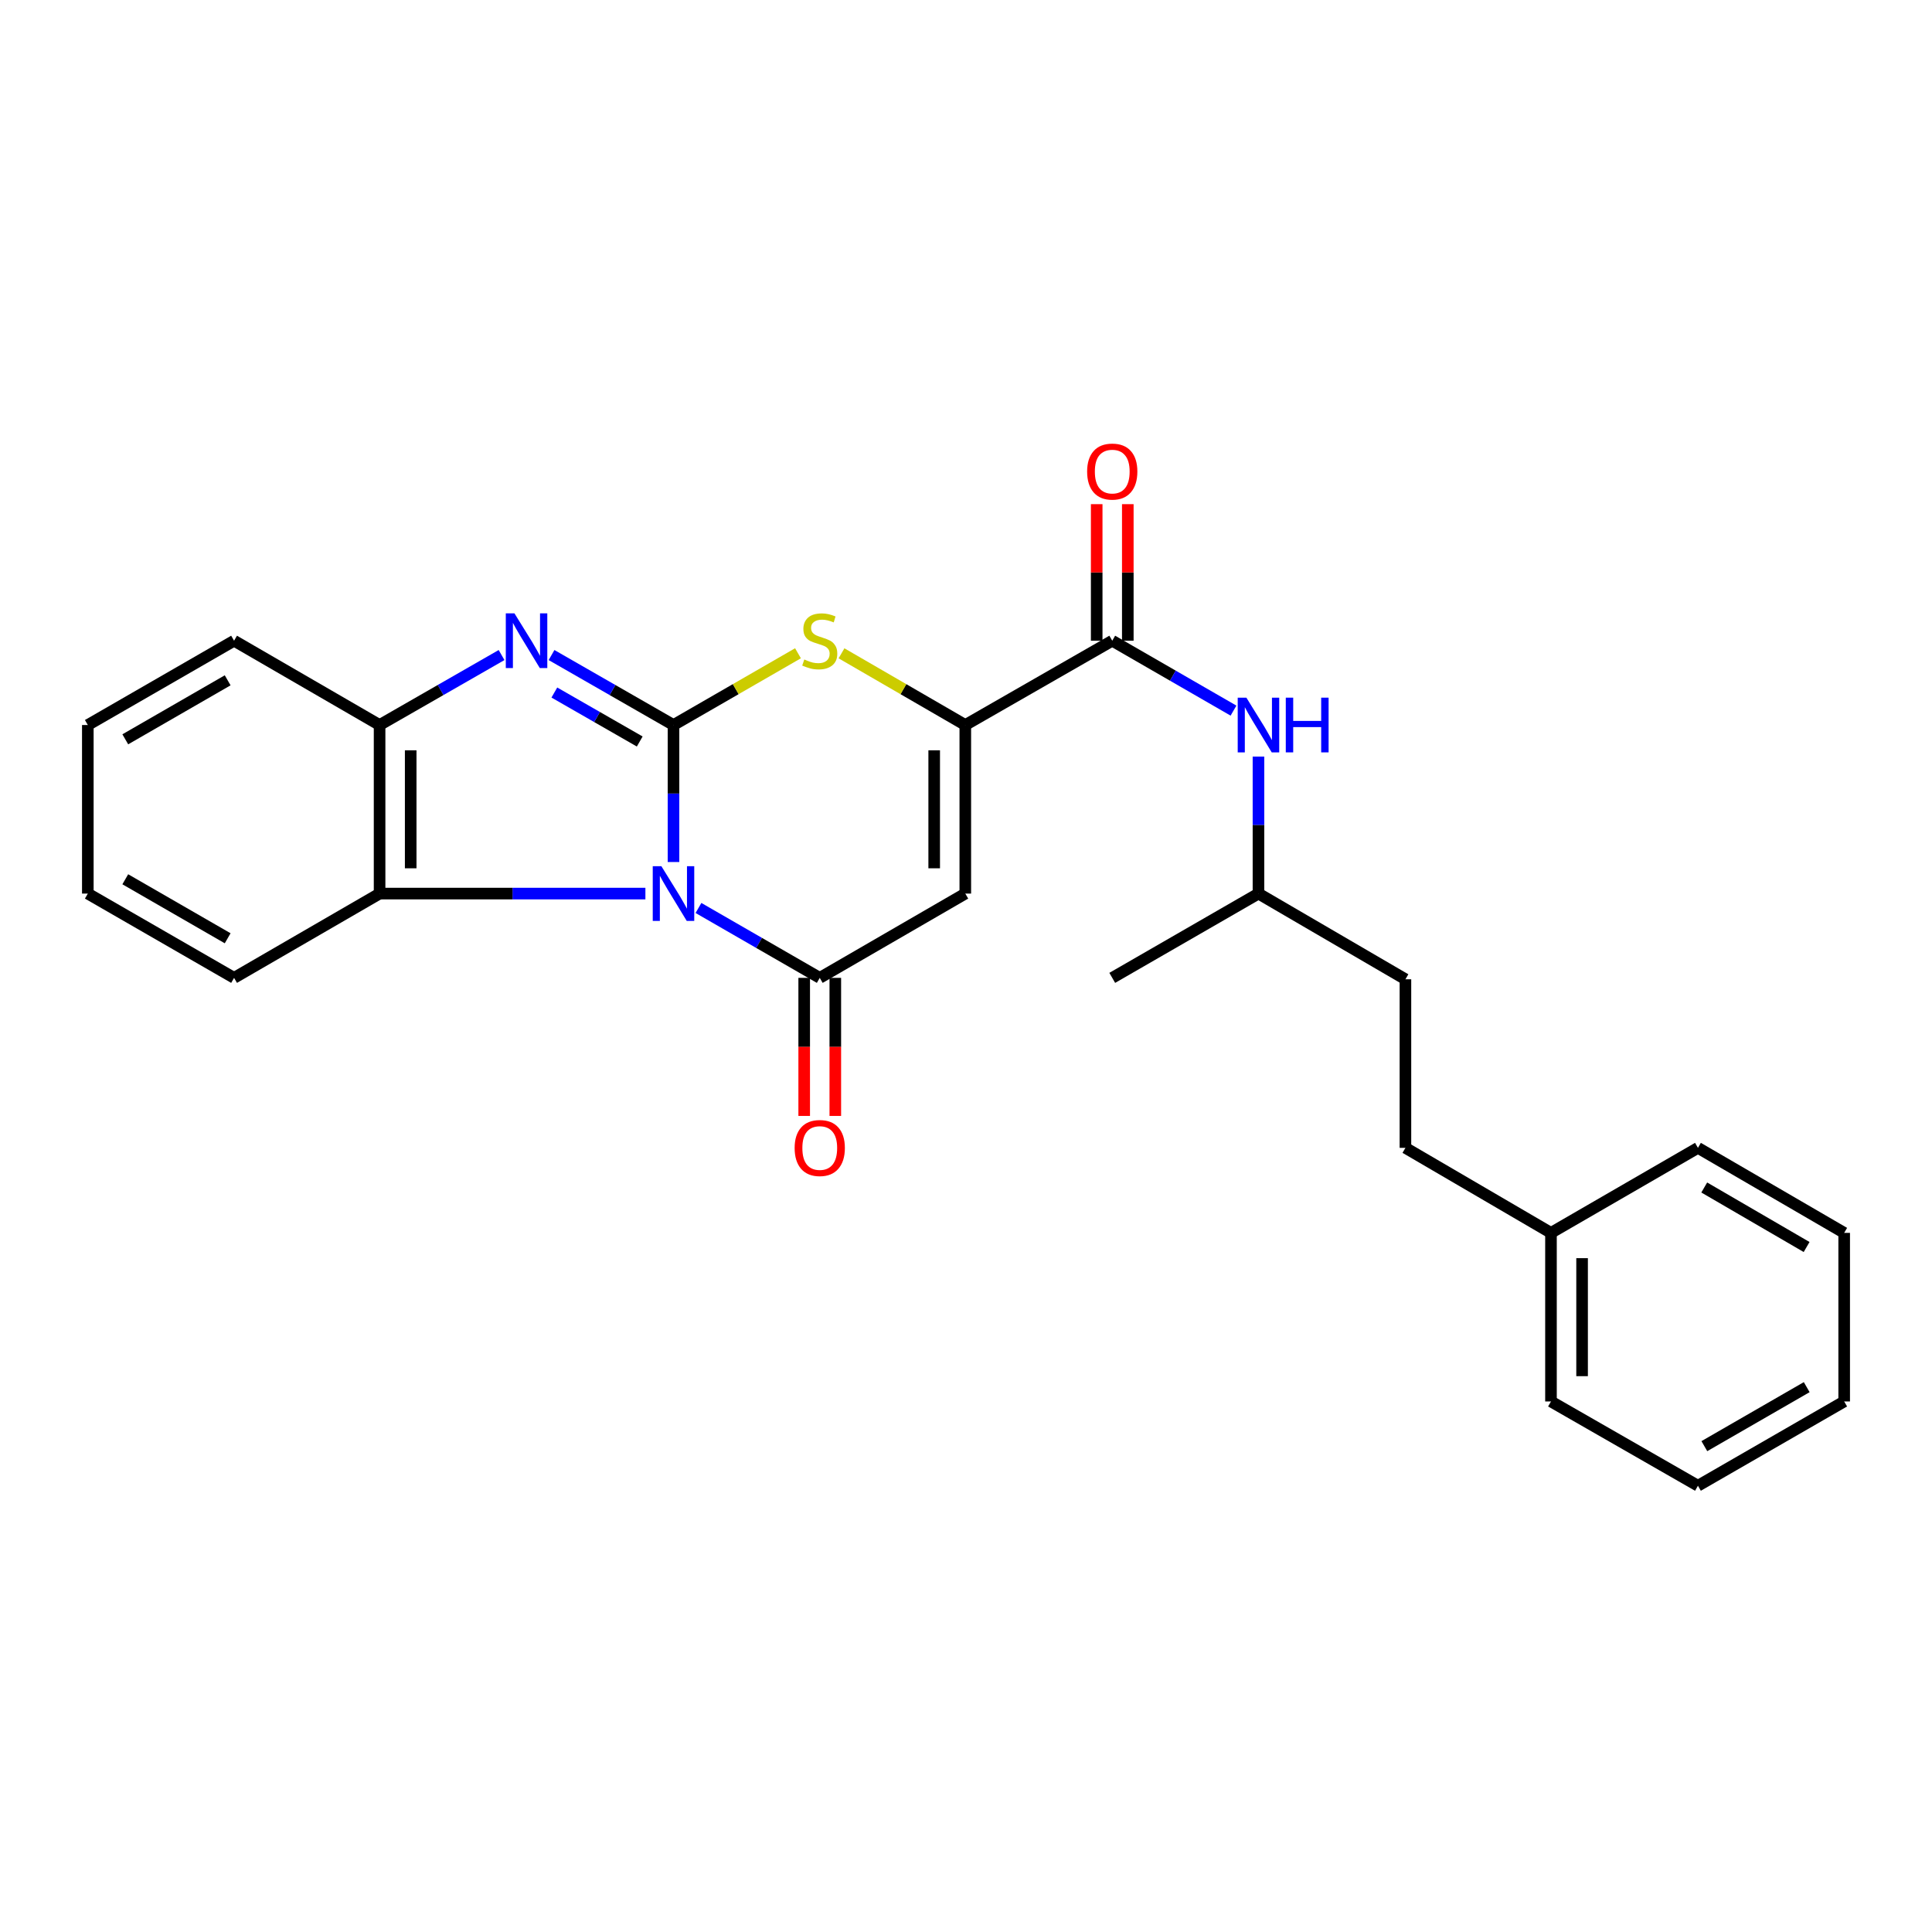 <?xml version='1.0' encoding='iso-8859-1'?>
<svg version='1.1' baseProfile='full'
              xmlns='http://www.w3.org/2000/svg'
                      xmlns:rdkit='http://www.rdkit.org/xml'
                      xmlns:xlink='http://www.w3.org/1999/xlink'
                  xml:space='preserve'
width='1000px' height='1000px' viewBox='0 0 1000 1000'>
<!-- END OF HEADER -->
<rect style='opacity:1.0;fill:#FFFFFF;stroke:none' width='1000' height='1000' x='0' y='0'> </rect>
<path class='bond-0' d='M 348.601,446.176 L 348.601,410.722' style='fill:none;fill-rule:evenodd;stroke:#0000FF;stroke-width:6px;stroke-linecap:butt;stroke-linejoin:miter;stroke-opacity:1' />
<path class='bond-0' d='M 348.601,410.722 L 348.601,375.268' style='fill:none;fill-rule:evenodd;stroke:#000000;stroke-width:6px;stroke-linecap:butt;stroke-linejoin:miter;stroke-opacity:1' />
<path class='bond-1' d='M 361.525,469.965 L 392.914,488.054' style='fill:none;fill-rule:evenodd;stroke:#0000FF;stroke-width:6px;stroke-linecap:butt;stroke-linejoin:miter;stroke-opacity:1' />
<path class='bond-1' d='M 392.914,488.054 L 424.303,506.142' style='fill:none;fill-rule:evenodd;stroke:#000000;stroke-width:6px;stroke-linecap:butt;stroke-linejoin:miter;stroke-opacity:1' />
<path class='bond-6' d='M 334.058,462.518 L 265.266,462.518' style='fill:none;fill-rule:evenodd;stroke:#0000FF;stroke-width:6px;stroke-linecap:butt;stroke-linejoin:miter;stroke-opacity:1' />
<path class='bond-6' d='M 265.266,462.518 L 196.473,462.518' style='fill:none;fill-rule:evenodd;stroke:#000000;stroke-width:6px;stroke-linecap:butt;stroke-linejoin:miter;stroke-opacity:1' />
<path class='bond-2' d='M 348.601,375.268 L 317.037,357.16' style='fill:none;fill-rule:evenodd;stroke:#000000;stroke-width:6px;stroke-linecap:butt;stroke-linejoin:miter;stroke-opacity:1' />
<path class='bond-2' d='M 317.037,357.16 L 285.474,339.053' style='fill:none;fill-rule:evenodd;stroke:#0000FF;stroke-width:6px;stroke-linecap:butt;stroke-linejoin:miter;stroke-opacity:1' />
<path class='bond-2' d='M 331.12,383.802 L 309.025,371.126' style='fill:none;fill-rule:evenodd;stroke:#000000;stroke-width:6px;stroke-linecap:butt;stroke-linejoin:miter;stroke-opacity:1' />
<path class='bond-2' d='M 309.025,371.126 L 286.931,358.451' style='fill:none;fill-rule:evenodd;stroke:#0000FF;stroke-width:6px;stroke-linecap:butt;stroke-linejoin:miter;stroke-opacity:1' />
<path class='bond-5' d='M 348.601,375.268 L 380.82,356.697' style='fill:none;fill-rule:evenodd;stroke:#000000;stroke-width:6px;stroke-linecap:butt;stroke-linejoin:miter;stroke-opacity:1' />
<path class='bond-5' d='M 380.82,356.697 L 413.038,338.127' style='fill:none;fill-rule:evenodd;stroke:#CCCC00;stroke-width:6px;stroke-linecap:butt;stroke-linejoin:miter;stroke-opacity:1' />
<path class='bond-3' d='M 424.303,506.142 L 499.638,462.518' style='fill:none;fill-rule:evenodd;stroke:#000000;stroke-width:6px;stroke-linecap:butt;stroke-linejoin:miter;stroke-opacity:1' />
<path class='bond-10' d='M 416.252,506.142 L 416.252,541.874' style='fill:none;fill-rule:evenodd;stroke:#000000;stroke-width:6px;stroke-linecap:butt;stroke-linejoin:miter;stroke-opacity:1' />
<path class='bond-10' d='M 416.252,541.874 L 416.252,577.606' style='fill:none;fill-rule:evenodd;stroke:#FF0000;stroke-width:6px;stroke-linecap:butt;stroke-linejoin:miter;stroke-opacity:1' />
<path class='bond-10' d='M 432.353,506.142 L 432.353,541.874' style='fill:none;fill-rule:evenodd;stroke:#000000;stroke-width:6px;stroke-linecap:butt;stroke-linejoin:miter;stroke-opacity:1' />
<path class='bond-10' d='M 432.353,541.874 L 432.353,577.606' style='fill:none;fill-rule:evenodd;stroke:#FF0000;stroke-width:6px;stroke-linecap:butt;stroke-linejoin:miter;stroke-opacity:1' />
<path class='bond-26' d='M 259.609,339.052 L 228.041,357.16' style='fill:none;fill-rule:evenodd;stroke:#0000FF;stroke-width:6px;stroke-linecap:butt;stroke-linejoin:miter;stroke-opacity:1' />
<path class='bond-26' d='M 228.041,357.16 L 196.473,375.268' style='fill:none;fill-rule:evenodd;stroke:#000000;stroke-width:6px;stroke-linecap:butt;stroke-linejoin:miter;stroke-opacity:1' />
<path class='bond-4' d='M 499.638,462.518 L 499.638,375.268' style='fill:none;fill-rule:evenodd;stroke:#000000;stroke-width:6px;stroke-linecap:butt;stroke-linejoin:miter;stroke-opacity:1' />
<path class='bond-4' d='M 483.537,449.43 L 483.537,388.355' style='fill:none;fill-rule:evenodd;stroke:#000000;stroke-width:6px;stroke-linecap:butt;stroke-linejoin:miter;stroke-opacity:1' />
<path class='bond-7' d='M 499.638,375.268 L 575.697,331.634' style='fill:none;fill-rule:evenodd;stroke:#000000;stroke-width:6px;stroke-linecap:butt;stroke-linejoin:miter;stroke-opacity:1' />
<path class='bond-27' d='M 499.638,375.268 L 467.599,356.711' style='fill:none;fill-rule:evenodd;stroke:#000000;stroke-width:6px;stroke-linecap:butt;stroke-linejoin:miter;stroke-opacity:1' />
<path class='bond-27' d='M 467.599,356.711 L 435.559,338.154' style='fill:none;fill-rule:evenodd;stroke:#CCCC00;stroke-width:6px;stroke-linecap:butt;stroke-linejoin:miter;stroke-opacity:1' />
<path class='bond-8' d='M 196.473,462.518 L 196.473,375.268' style='fill:none;fill-rule:evenodd;stroke:#000000;stroke-width:6px;stroke-linecap:butt;stroke-linejoin:miter;stroke-opacity:1' />
<path class='bond-8' d='M 212.574,449.43 L 212.574,388.355' style='fill:none;fill-rule:evenodd;stroke:#000000;stroke-width:6px;stroke-linecap:butt;stroke-linejoin:miter;stroke-opacity:1' />
<path class='bond-16' d='M 196.473,462.518 L 121.156,506.142' style='fill:none;fill-rule:evenodd;stroke:#000000;stroke-width:6px;stroke-linecap:butt;stroke-linejoin:miter;stroke-opacity:1' />
<path class='bond-9' d='M 575.697,331.634 L 607.077,349.725' style='fill:none;fill-rule:evenodd;stroke:#000000;stroke-width:6px;stroke-linecap:butt;stroke-linejoin:miter;stroke-opacity:1' />
<path class='bond-9' d='M 607.077,349.725 L 638.457,367.817' style='fill:none;fill-rule:evenodd;stroke:#0000FF;stroke-width:6px;stroke-linecap:butt;stroke-linejoin:miter;stroke-opacity:1' />
<path class='bond-11' d='M 583.748,331.634 L 583.748,296.292' style='fill:none;fill-rule:evenodd;stroke:#000000;stroke-width:6px;stroke-linecap:butt;stroke-linejoin:miter;stroke-opacity:1' />
<path class='bond-11' d='M 583.748,296.292 L 583.748,260.951' style='fill:none;fill-rule:evenodd;stroke:#FF0000;stroke-width:6px;stroke-linecap:butt;stroke-linejoin:miter;stroke-opacity:1' />
<path class='bond-11' d='M 567.647,331.634 L 567.647,296.292' style='fill:none;fill-rule:evenodd;stroke:#000000;stroke-width:6px;stroke-linecap:butt;stroke-linejoin:miter;stroke-opacity:1' />
<path class='bond-11' d='M 567.647,296.292 L 567.647,260.951' style='fill:none;fill-rule:evenodd;stroke:#FF0000;stroke-width:6px;stroke-linecap:butt;stroke-linejoin:miter;stroke-opacity:1' />
<path class='bond-17' d='M 196.473,375.268 L 121.156,331.634' style='fill:none;fill-rule:evenodd;stroke:#000000;stroke-width:6px;stroke-linecap:butt;stroke-linejoin:miter;stroke-opacity:1' />
<path class='bond-12' d='M 651.381,391.609 L 651.381,427.063' style='fill:none;fill-rule:evenodd;stroke:#0000FF;stroke-width:6px;stroke-linecap:butt;stroke-linejoin:miter;stroke-opacity:1' />
<path class='bond-12' d='M 651.381,427.063 L 651.381,462.518' style='fill:none;fill-rule:evenodd;stroke:#000000;stroke-width:6px;stroke-linecap:butt;stroke-linejoin:miter;stroke-opacity:1' />
<path class='bond-14' d='M 651.381,462.518 L 727.449,506.876' style='fill:none;fill-rule:evenodd;stroke:#000000;stroke-width:6px;stroke-linecap:butt;stroke-linejoin:miter;stroke-opacity:1' />
<path class='bond-20' d='M 651.381,462.518 L 575.697,506.142' style='fill:none;fill-rule:evenodd;stroke:#000000;stroke-width:6px;stroke-linecap:butt;stroke-linejoin:miter;stroke-opacity:1' />
<path class='bond-13' d='M 727.449,594.126 L 727.449,506.876' style='fill:none;fill-rule:evenodd;stroke:#000000;stroke-width:6px;stroke-linecap:butt;stroke-linejoin:miter;stroke-opacity:1' />
<path class='bond-15' d='M 727.449,594.126 L 802.784,638.135' style='fill:none;fill-rule:evenodd;stroke:#000000;stroke-width:6px;stroke-linecap:butt;stroke-linejoin:miter;stroke-opacity:1' />
<path class='bond-18' d='M 802.784,638.135 L 802.784,725.394' style='fill:none;fill-rule:evenodd;stroke:#000000;stroke-width:6px;stroke-linecap:butt;stroke-linejoin:miter;stroke-opacity:1' />
<path class='bond-18' d='M 818.885,651.224 L 818.885,712.305' style='fill:none;fill-rule:evenodd;stroke:#000000;stroke-width:6px;stroke-linecap:butt;stroke-linejoin:miter;stroke-opacity:1' />
<path class='bond-19' d='M 802.784,638.135 L 878.853,594.126' style='fill:none;fill-rule:evenodd;stroke:#000000;stroke-width:6px;stroke-linecap:butt;stroke-linejoin:miter;stroke-opacity:1' />
<path class='bond-21' d='M 121.156,506.142 L 45.455,462.518' style='fill:none;fill-rule:evenodd;stroke:#000000;stroke-width:6px;stroke-linecap:butt;stroke-linejoin:miter;stroke-opacity:1' />
<path class='bond-21' d='M 117.84,485.648 L 64.849,455.111' style='fill:none;fill-rule:evenodd;stroke:#000000;stroke-width:6px;stroke-linecap:butt;stroke-linejoin:miter;stroke-opacity:1' />
<path class='bond-28' d='M 121.156,331.634 L 45.455,375.268' style='fill:none;fill-rule:evenodd;stroke:#000000;stroke-width:6px;stroke-linecap:butt;stroke-linejoin:miter;stroke-opacity:1' />
<path class='bond-28' d='M 117.841,352.129 L 64.85,382.672' style='fill:none;fill-rule:evenodd;stroke:#000000;stroke-width:6px;stroke-linecap:butt;stroke-linejoin:miter;stroke-opacity:1' />
<path class='bond-24' d='M 802.784,725.394 L 878.853,769.018' style='fill:none;fill-rule:evenodd;stroke:#000000;stroke-width:6px;stroke-linecap:butt;stroke-linejoin:miter;stroke-opacity:1' />
<path class='bond-23' d='M 878.853,594.126 L 954.545,638.135' style='fill:none;fill-rule:evenodd;stroke:#000000;stroke-width:6px;stroke-linecap:butt;stroke-linejoin:miter;stroke-opacity:1' />
<path class='bond-23' d='M 882.114,614.646 L 935.099,645.453' style='fill:none;fill-rule:evenodd;stroke:#000000;stroke-width:6px;stroke-linecap:butt;stroke-linejoin:miter;stroke-opacity:1' />
<path class='bond-22' d='M 45.455,462.518 L 45.455,375.268' style='fill:none;fill-rule:evenodd;stroke:#000000;stroke-width:6px;stroke-linecap:butt;stroke-linejoin:miter;stroke-opacity:1' />
<path class='bond-25' d='M 954.545,638.135 L 954.545,725.394' style='fill:none;fill-rule:evenodd;stroke:#000000;stroke-width:6px;stroke-linecap:butt;stroke-linejoin:miter;stroke-opacity:1' />
<path class='bond-29' d='M 878.853,769.018 L 954.545,725.394' style='fill:none;fill-rule:evenodd;stroke:#000000;stroke-width:6px;stroke-linecap:butt;stroke-linejoin:miter;stroke-opacity:1' />
<path class='bond-29' d='M 882.167,748.525 L 935.152,717.987' style='fill:none;fill-rule:evenodd;stroke:#000000;stroke-width:6px;stroke-linecap:butt;stroke-linejoin:miter;stroke-opacity:1' />
<path  class='atom-0' d='M 342.341 448.358
L 351.621 463.358
Q 352.541 464.838, 354.021 467.518
Q 355.501 470.198, 355.581 470.358
L 355.581 448.358
L 359.341 448.358
L 359.341 476.678
L 355.461 476.678
L 345.501 460.278
Q 344.341 458.358, 343.101 456.158
Q 341.901 453.958, 341.541 453.278
L 341.541 476.678
L 337.861 476.678
L 337.861 448.358
L 342.341 448.358
' fill='#0000FF'/>
<path  class='atom-3' d='M 266.282 317.474
L 275.562 332.474
Q 276.482 333.954, 277.962 336.634
Q 279.442 339.314, 279.522 339.474
L 279.522 317.474
L 283.282 317.474
L 283.282 345.794
L 279.402 345.794
L 269.442 329.394
Q 268.282 327.474, 267.042 325.274
Q 265.842 323.074, 265.482 322.394
L 265.482 345.794
L 261.802 345.794
L 261.802 317.474
L 266.282 317.474
' fill='#0000FF'/>
<path  class='atom-6' d='M 416.303 341.354
Q 416.623 341.474, 417.943 342.034
Q 419.263 342.594, 420.703 342.954
Q 422.183 343.274, 423.623 343.274
Q 426.303 343.274, 427.863 341.994
Q 429.423 340.674, 429.423 338.394
Q 429.423 336.834, 428.623 335.874
Q 427.863 334.914, 426.663 334.394
Q 425.463 333.874, 423.463 333.274
Q 420.943 332.514, 419.423 331.794
Q 417.943 331.074, 416.863 329.554
Q 415.823 328.034, 415.823 325.474
Q 415.823 321.914, 418.223 319.714
Q 420.663 317.514, 425.463 317.514
Q 428.743 317.514, 432.463 319.074
L 431.543 322.154
Q 428.143 320.754, 425.583 320.754
Q 422.823 320.754, 421.303 321.914
Q 419.783 323.034, 419.823 324.994
Q 419.823 326.514, 420.583 327.434
Q 421.383 328.354, 422.503 328.874
Q 423.663 329.394, 425.583 329.994
Q 428.143 330.794, 429.663 331.594
Q 431.183 332.394, 432.263 334.034
Q 433.383 335.634, 433.383 338.394
Q 433.383 342.314, 430.743 344.434
Q 428.143 346.514, 423.783 346.514
Q 421.263 346.514, 419.343 345.954
Q 417.463 345.434, 415.223 344.514
L 416.303 341.354
' fill='#CCCC00'/>
<path  class='atom-10' d='M 645.121 361.108
L 654.401 376.108
Q 655.321 377.588, 656.801 380.268
Q 658.281 382.948, 658.361 383.108
L 658.361 361.108
L 662.121 361.108
L 662.121 389.428
L 658.241 389.428
L 648.281 373.028
Q 647.121 371.108, 645.881 368.908
Q 644.681 366.708, 644.321 366.028
L 644.321 389.428
L 640.641 389.428
L 640.641 361.108
L 645.121 361.108
' fill='#0000FF'/>
<path  class='atom-10' d='M 665.521 361.108
L 669.361 361.108
L 669.361 373.148
L 683.841 373.148
L 683.841 361.108
L 687.681 361.108
L 687.681 389.428
L 683.841 389.428
L 683.841 376.348
L 669.361 376.348
L 669.361 389.428
L 665.521 389.428
L 665.521 361.108
' fill='#0000FF'/>
<path  class='atom-11' d='M 411.303 594.206
Q 411.303 587.406, 414.663 583.606
Q 418.023 579.806, 424.303 579.806
Q 430.583 579.806, 433.943 583.606
Q 437.303 587.406, 437.303 594.206
Q 437.303 601.086, 433.903 605.006
Q 430.503 608.886, 424.303 608.886
Q 418.063 608.886, 414.663 605.006
Q 411.303 601.126, 411.303 594.206
M 424.303 605.686
Q 428.623 605.686, 430.943 602.806
Q 433.303 599.886, 433.303 594.206
Q 433.303 588.646, 430.943 585.846
Q 428.623 583.006, 424.303 583.006
Q 419.983 583.006, 417.623 585.806
Q 415.303 588.606, 415.303 594.206
Q 415.303 599.926, 417.623 602.806
Q 419.983 605.686, 424.303 605.686
' fill='#FF0000'/>
<path  class='atom-12' d='M 562.697 244.08
Q 562.697 237.28, 566.057 233.48
Q 569.417 229.68, 575.697 229.68
Q 581.977 229.68, 585.337 233.48
Q 588.697 237.28, 588.697 244.08
Q 588.697 250.96, 585.297 254.88
Q 581.897 258.76, 575.697 258.76
Q 569.457 258.76, 566.057 254.88
Q 562.697 251, 562.697 244.08
M 575.697 255.56
Q 580.017 255.56, 582.337 252.68
Q 584.697 249.76, 584.697 244.08
Q 584.697 238.52, 582.337 235.72
Q 580.017 232.88, 575.697 232.88
Q 571.377 232.88, 569.017 235.68
Q 566.697 238.48, 566.697 244.08
Q 566.697 249.8, 569.017 252.68
Q 571.377 255.56, 575.697 255.56
' fill='#FF0000'/>
</svg>
